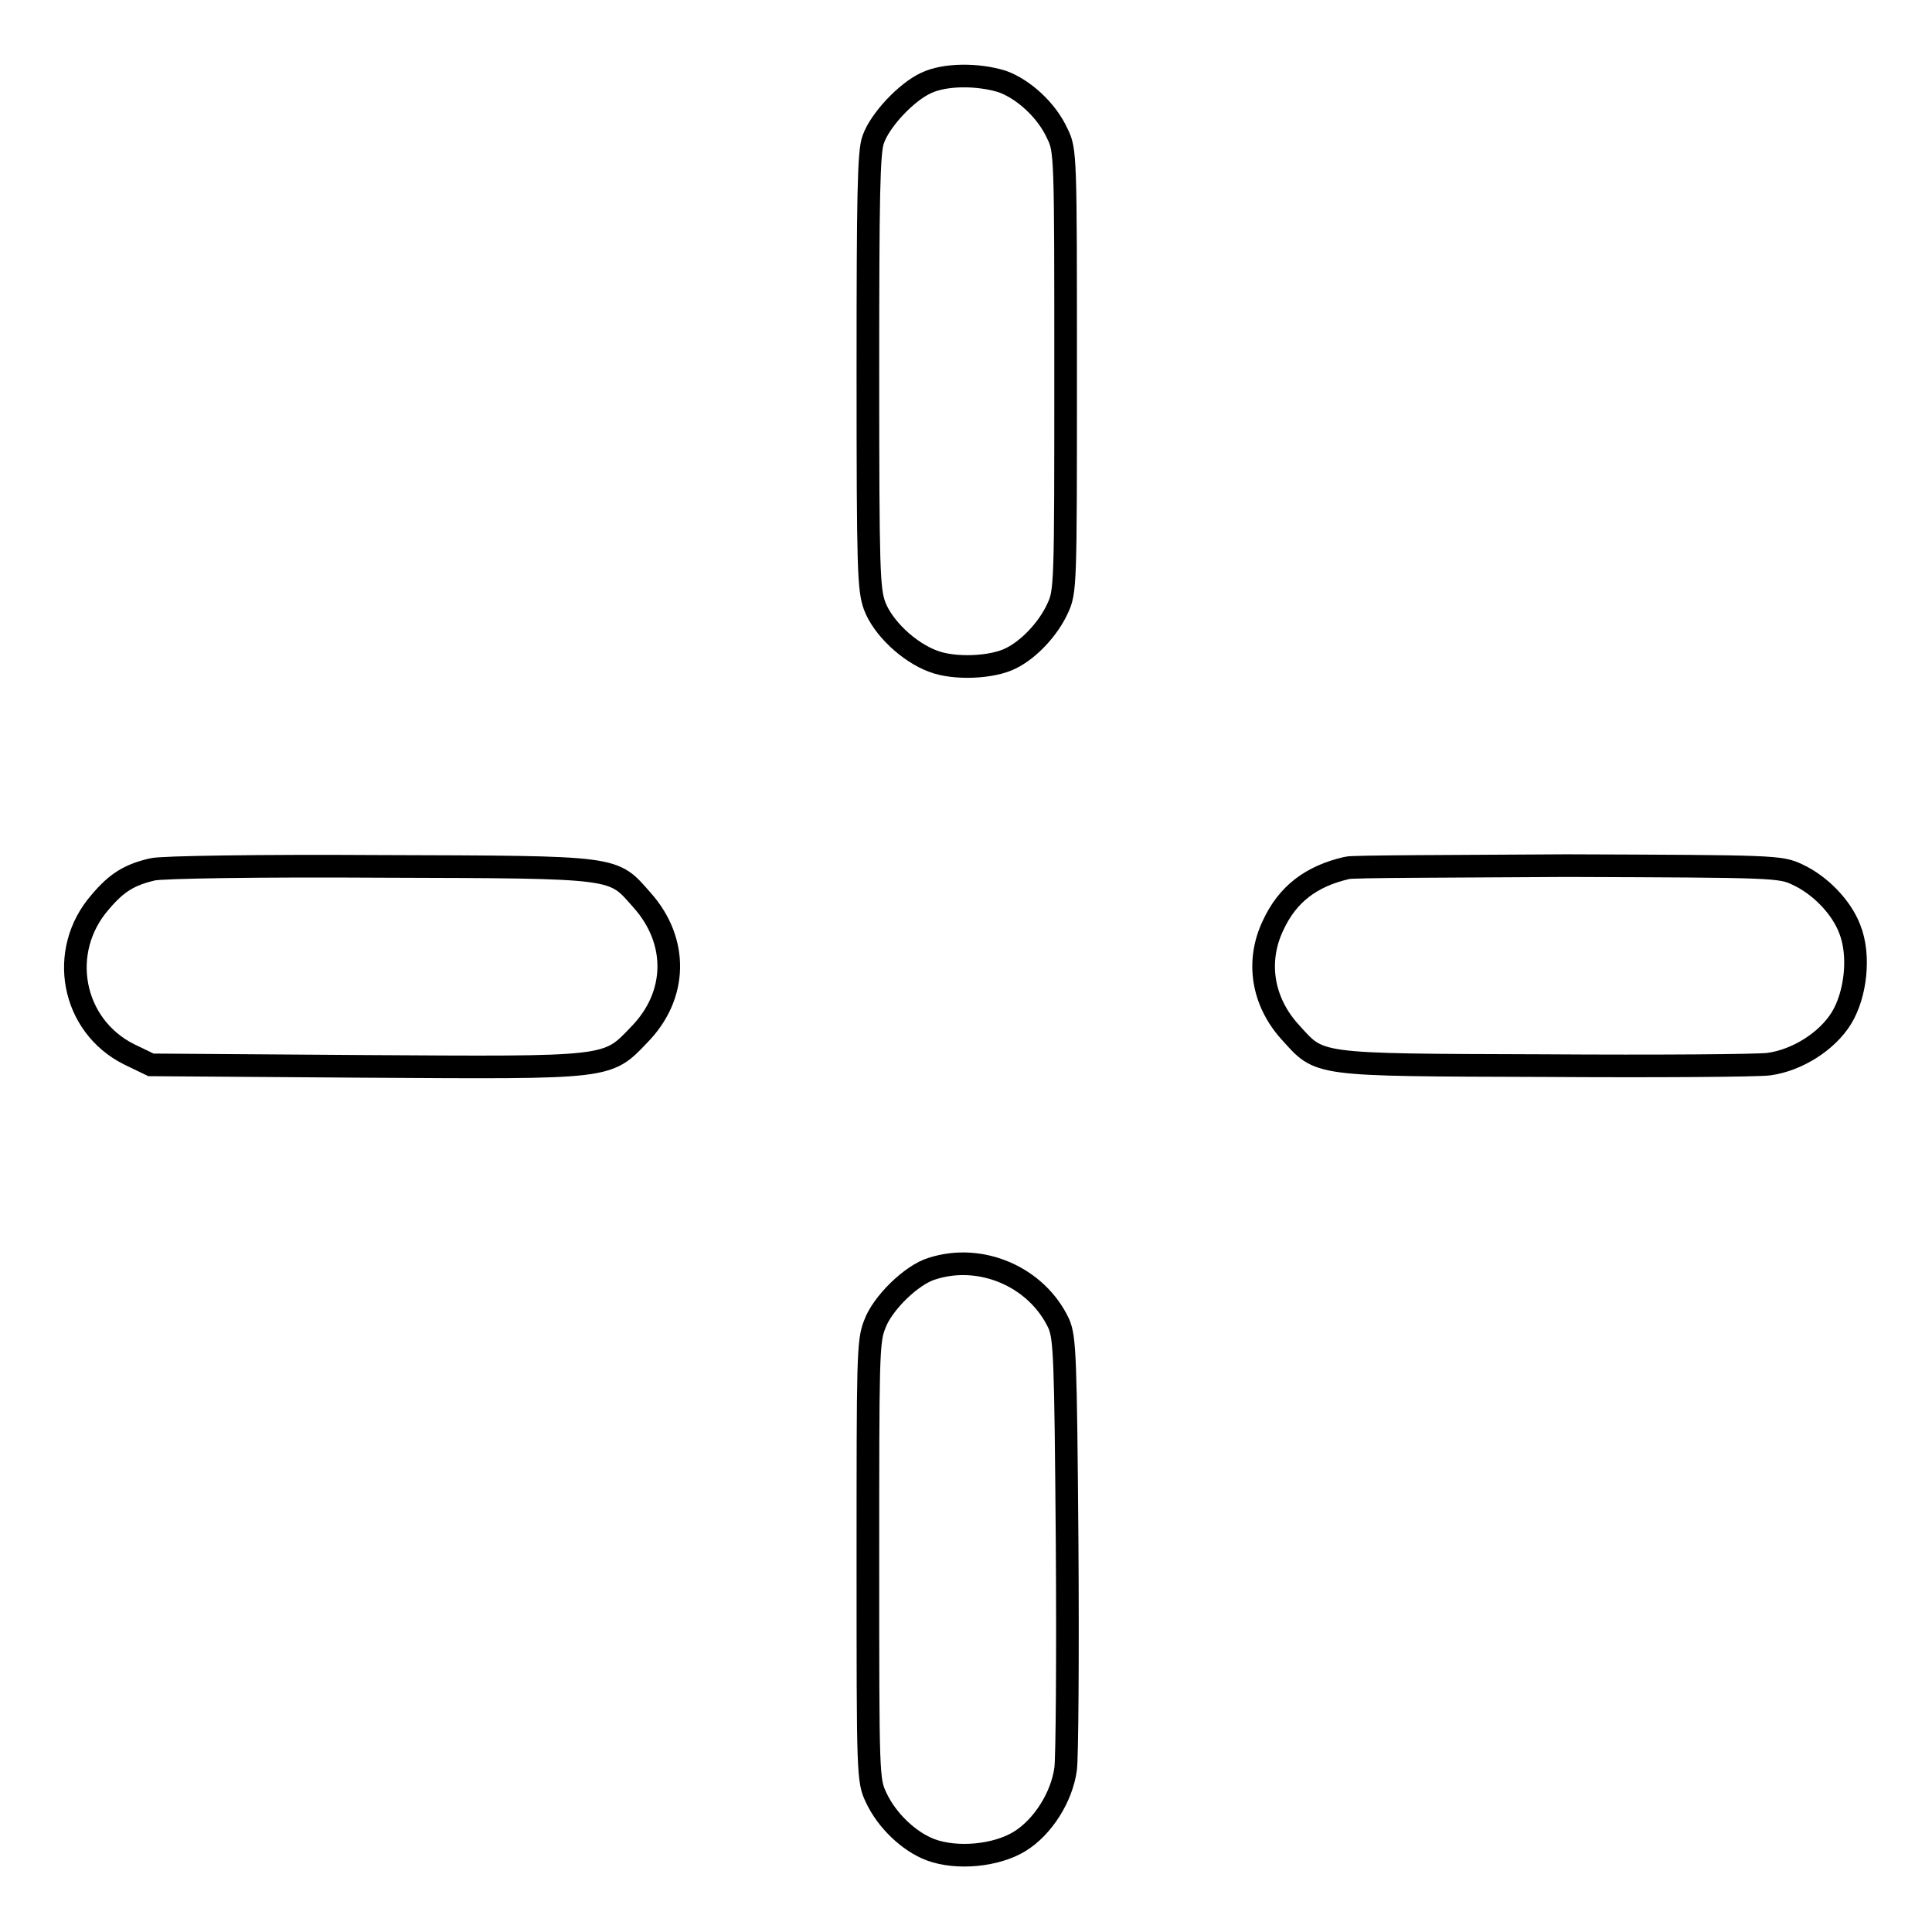 <?xml version="1.0" encoding="utf-8"?>
<!-- Svg Vector Icons : http://www.onlinewebfonts.com/icon -->
<!DOCTYPE svg PUBLIC "-//W3C//DTD SVG 1.1//EN" "http://www.w3.org/Graphics/SVG/1.1/DTD/svg11.dtd">
<svg version="1.1" xmlns="http://www.w3.org/2000/svg" xmlns:xlink="http://www.w3.org/1999/xlink" x="0px" y="0px" viewBox="0 0 256 256" enable-background="new 0 0 256 256" xml:space="preserve">
<g><g><g><path stroke-width="3" fill-opacity="0" stroke="#000000"  d="M122.7,11c-2.6,1.2-6.1,4.9-7,7.5c-0.6,1.6-0.7,7.6-0.7,30.7c0,26.5,0.1,28.9,0.9,31.1c1.1,2.9,4.5,6.1,7.7,7.3c2.8,1.1,7.9,0.9,10.4-0.4c2.4-1.2,4.9-3.9,6.1-6.5c1.1-2.3,1.1-2.9,1.1-31.5c0-28.6,0-29.3-1.1-31.5c-1.4-3.1-4.5-5.9-7.3-6.9C129.6,9.8,125.2,9.8,122.7,11z"/><path stroke-width="3" fill-opacity="0" stroke="#000000"  d="M20.2,115.2c-3,0.7-4.7,1.7-6.9,4.3c-5.7,6.5-3.8,16.4,3.8,20.2l2.9,1.4l28.2,0.2c32.8,0.2,32.2,0.3,36.5-4.2c5.1-5.2,5.2-12.4,0.4-17.8c-4-4.5-2.7-4.4-34.8-4.5C34.7,114.7,21.3,114.9,20.2,115.2z"/><path stroke-width="3" fill-opacity="0" stroke="#000000"  d="M178.5,115c-4.8,1.1-7.9,3.5-9.8,7.6c-2.3,4.8-1.4,10.1,2.2,14.1c4.1,4.5,2.8,4.4,33.7,4.5c15,0.1,28.4,0,29.8-0.2c3.7-0.5,7.7-3,9.6-6.1c1.9-3.1,2.5-8.3,1.1-11.8c-1.1-2.9-3.9-5.8-6.9-7.2c-2.3-1.1-3-1.1-30.6-1.2C192.3,114.8,179.1,114.8,178.5,115z"/><path stroke-width="3" fill-opacity="0" stroke="#000000"  d="M123.5,168.1c-2.7,0.8-6.6,4.6-7.6,7.4c-0.9,2.2-0.9,4.6-0.9,31.4c0,28.4,0,29,1.1,31.3c1.4,3,4.3,5.8,7.2,6.9c3.5,1.3,8.7,0.8,11.8-1.1c3.1-1.9,5.6-5.9,6.1-9.6c0.2-1.4,0.3-14.9,0.2-29.8c-0.2-24.9-0.3-27.3-1.1-29.2C137.4,169.2,130,166,123.5,168.1z"/></g></g></g>
</svg>